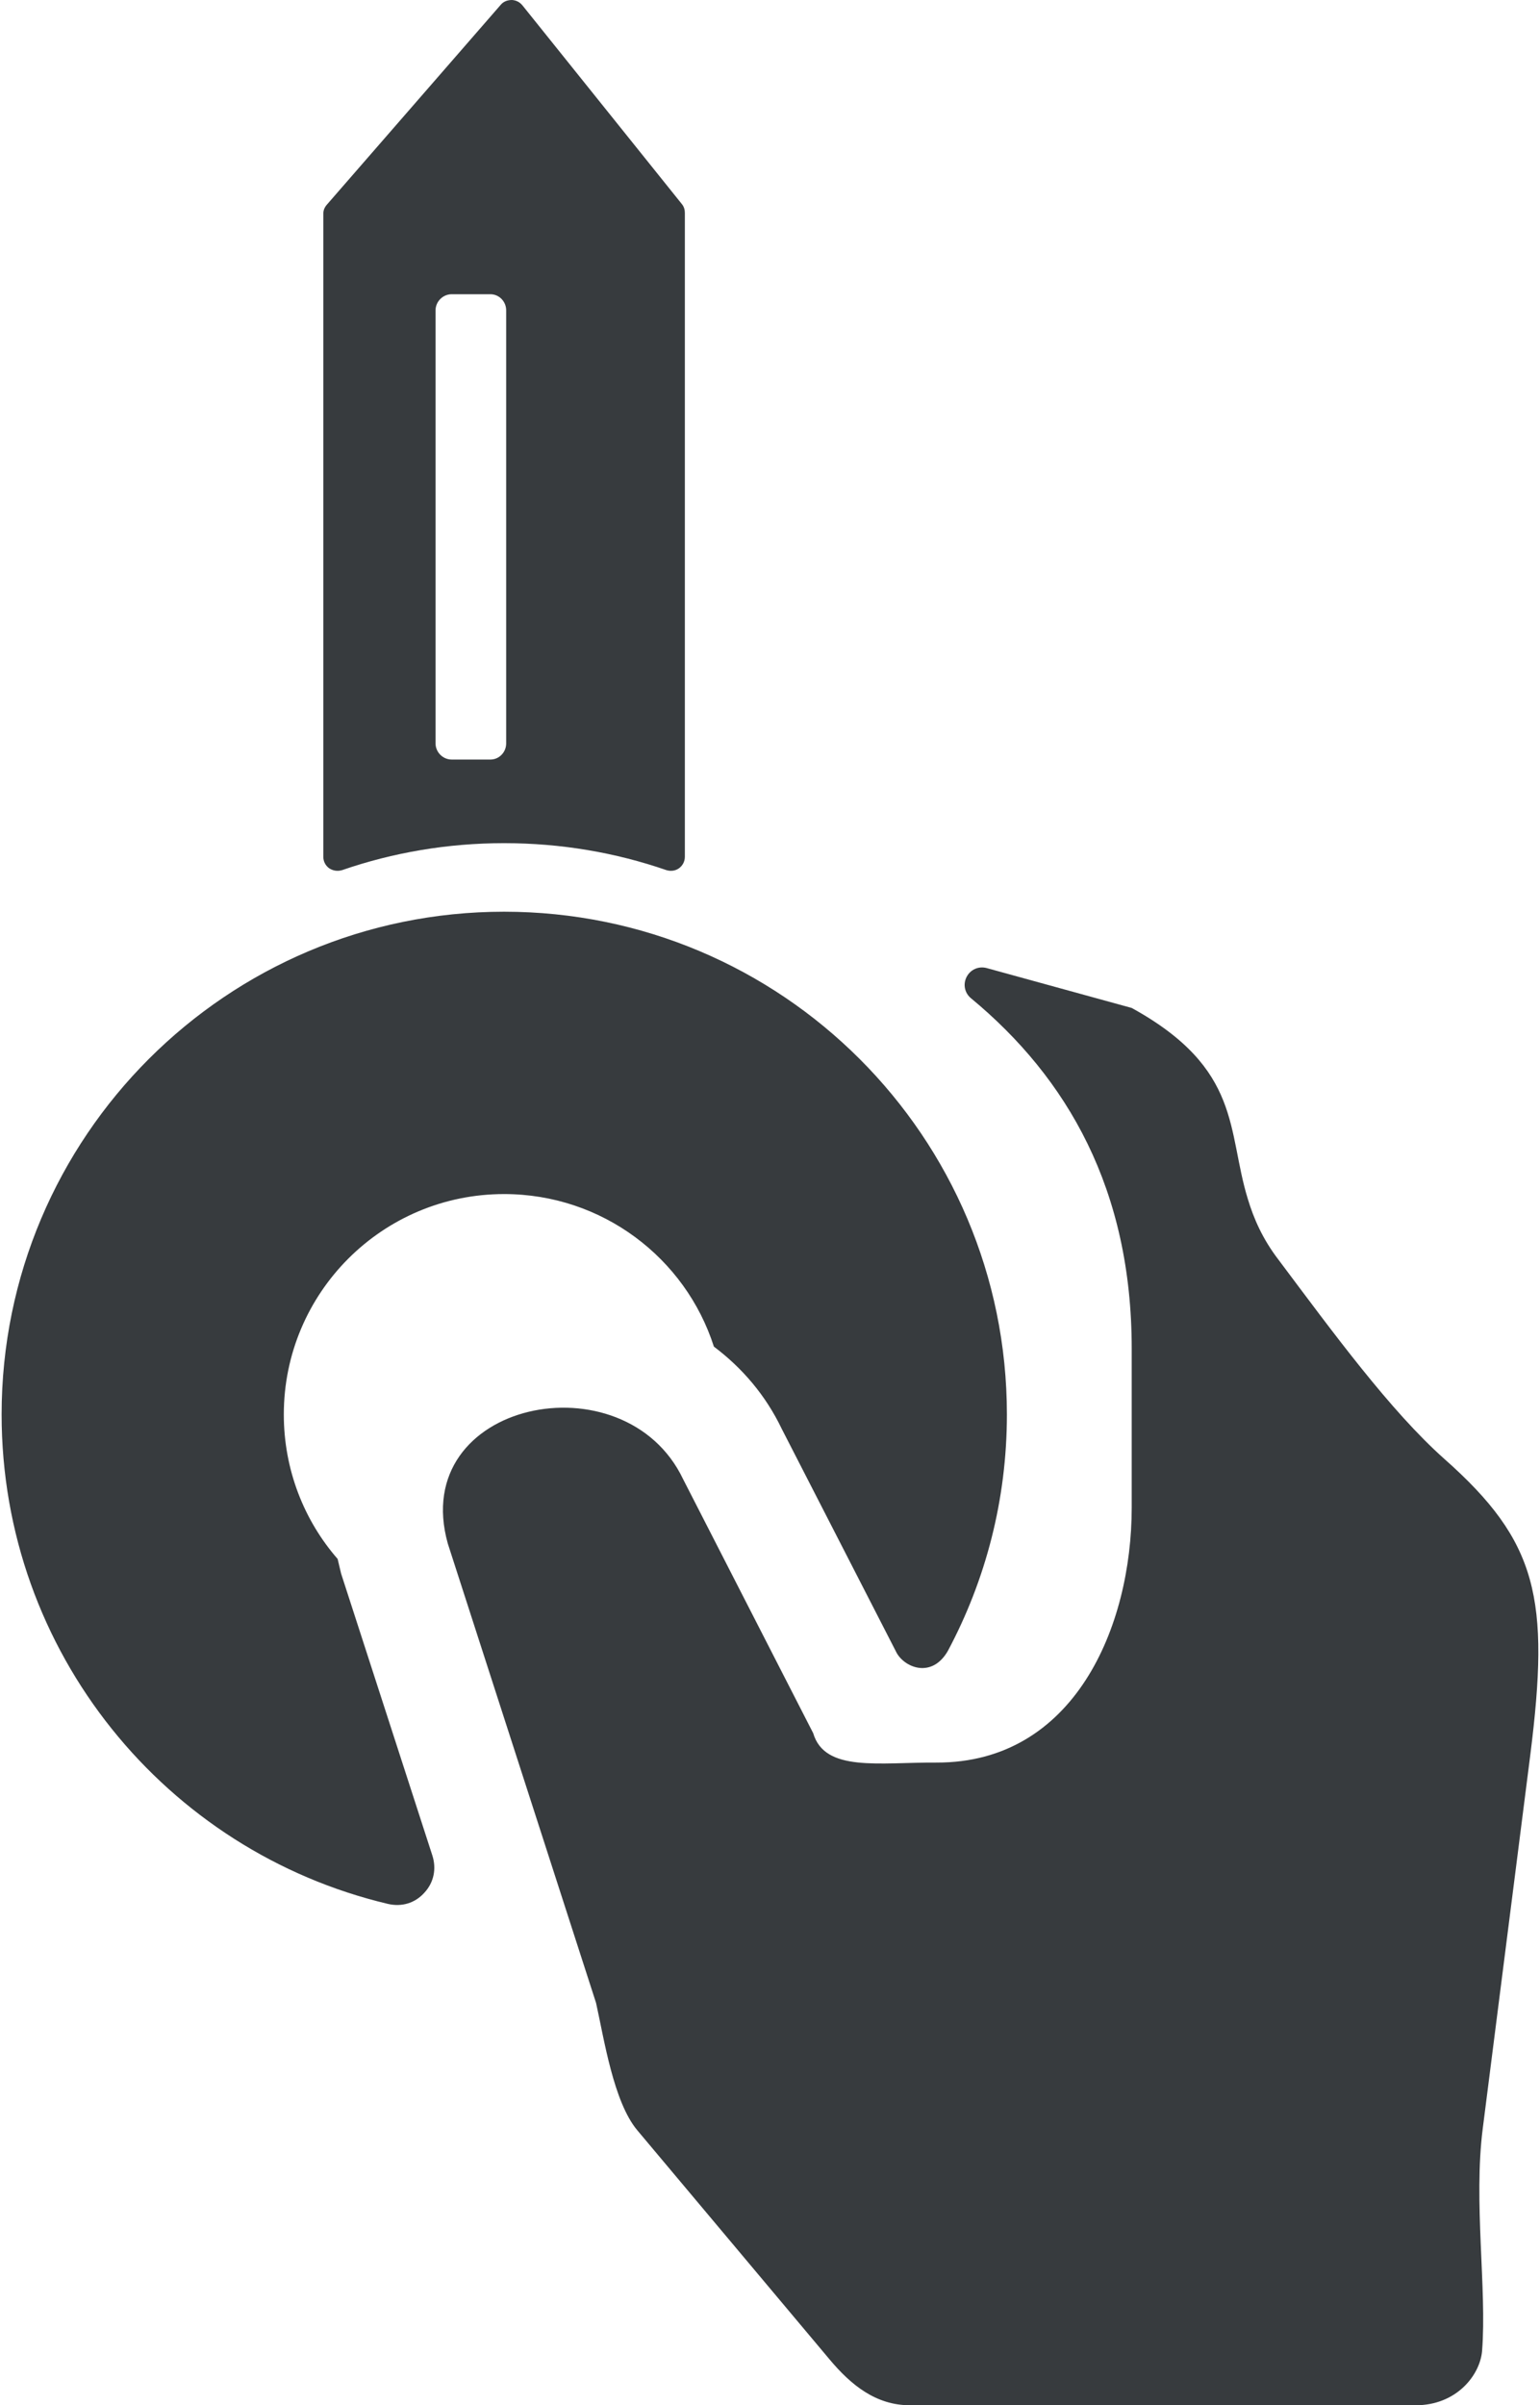 <svg xmlns="http://www.w3.org/2000/svg" width="41" height="64" viewBox="0 0 41 64" fill="none"><g clip-path="url(#clip0_129_4)"><path fill-rule="evenodd" clip-rule="evenodd" d="M8.71 5.437L13.337 0.121C13.411 0.037 13.514 0 13.634 0C13.746 0.009 13.839 0.056 13.914 0.149L18.159 5.437C18.215 5.511 18.233 5.585 18.233 5.669V22.798C18.233 22.919 18.177 23.031 18.075 23.105C17.982 23.17 17.861 23.189 17.74 23.152C16.39 22.686 14.938 22.435 13.42 22.435C11.912 22.435 10.46 22.686 9.11 23.152C8.989 23.189 8.868 23.17 8.766 23.105C8.663 23.031 8.608 22.919 8.608 22.798V5.688C8.608 5.585 8.645 5.511 8.71 5.437ZM40.743 46.685L39.477 56.627C39.225 58.582 39.588 60.891 39.458 62.557C39.402 63.199 38.778 64 37.689 64H24.228C23.325 64 22.664 63.469 22.087 62.781L16.967 56.683C16.334 55.929 16.083 54.253 15.869 53.294L11.922 41.072C10.86 37.274 16.632 36.091 18.187 39.359L21.65 46.117C21.957 47.16 23.4 46.89 24.936 46.899C28.594 46.908 30.13 43.297 30.13 40.113V35.886C30.13 31.66 28.427 28.691 25.848 26.559C25.68 26.419 25.634 26.186 25.736 25.991C25.839 25.796 26.053 25.702 26.267 25.758L30.13 26.82C33.072 28.439 32.662 30.087 33.221 31.902C33.379 32.424 33.612 32.964 34.04 33.522C35.492 35.458 37.01 37.534 38.453 38.819C40.947 41.025 41.264 42.542 40.743 46.685ZM13.42 24.259C20.812 24.259 26.807 30.245 26.807 37.637C26.807 39.908 26.239 42.049 25.234 43.93C24.815 44.656 24.107 44.386 23.875 43.986L20.812 38.018C20.384 37.125 19.76 36.398 19.006 35.831C18.252 33.475 16.036 31.772 13.42 31.772C10.181 31.772 7.556 34.397 7.556 37.637C7.556 39.108 8.096 40.457 8.989 41.481C9.017 41.612 9.054 41.742 9.082 41.872L11.512 49.375C11.624 49.729 11.549 50.092 11.298 50.362C11.047 50.642 10.693 50.744 10.33 50.66C4.428 49.264 0.043 43.967 0.043 37.637C0.043 30.245 6.038 24.259 13.42 24.259ZM12.024 7.829H13.057C13.29 7.829 13.476 8.024 13.476 8.257V19.782C13.476 20.015 13.29 20.21 13.057 20.21H12.024C11.791 20.21 11.596 20.015 11.596 19.782V8.257C11.596 8.024 11.791 7.829 12.024 7.829Z" fill="#373B3E"></path></g><defs><clipPath id="clip0_129_4"><rect width="41" height="64" fill="white"></rect></clipPath></defs></svg>